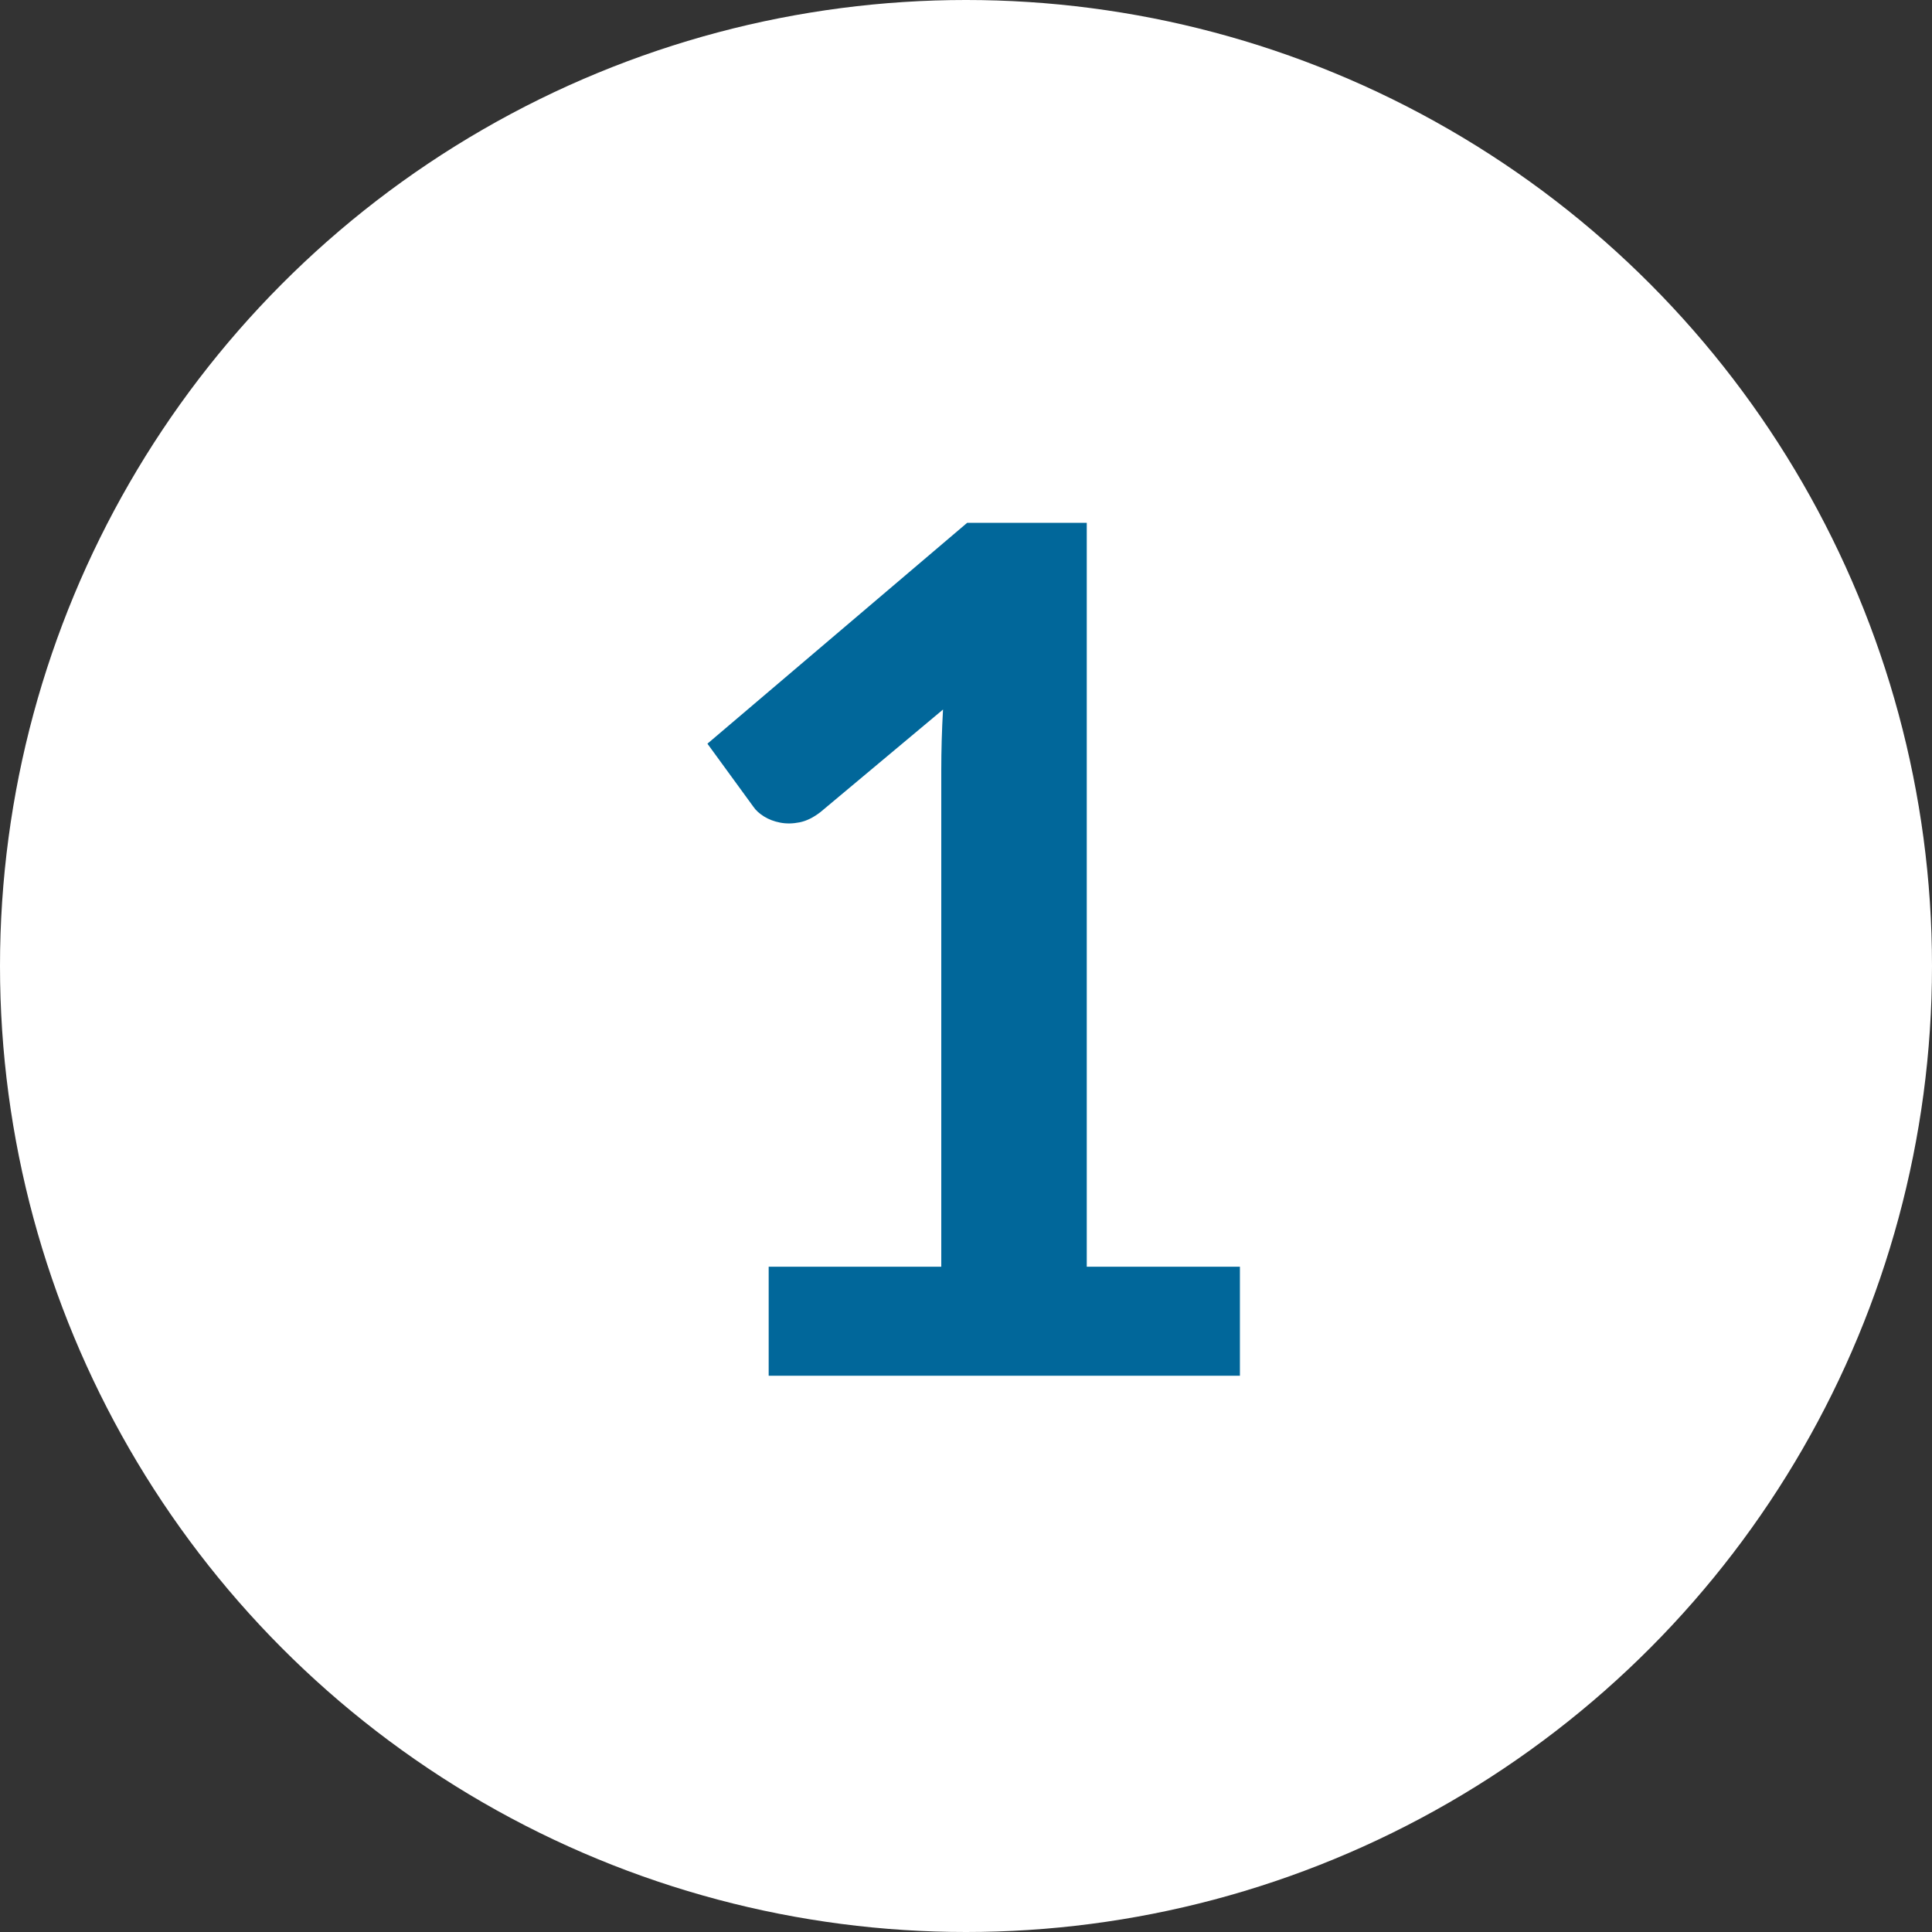 <svg xmlns="http://www.w3.org/2000/svg" id="Layer_1" viewBox="0 0 164 164"><rect x="0" y="0" width="164" height="164" fill="#333333" stroke="none"/><defs><style>.cls-1{fill:#01679a;}.cls-2{fill:#fff;}</style></defs><circle class="cls-2" cx="82" cy="82" r="82"></circle><path class="cls-1" d="m105.251,107.529v9.25h-40.001v-9.25h14.651v-42.15c0-1.666.049-3.383.148-5.149l-10.399,8.7c-.6.467-1.192.758-1.775.875-.584.117-1.134.125-1.65.024-.517-.1-.975-.274-1.375-.524s-.7-.525-.9-.825l-3.9-5.351,22.05-18.75h10.15v63.15h13Z"></path></svg>